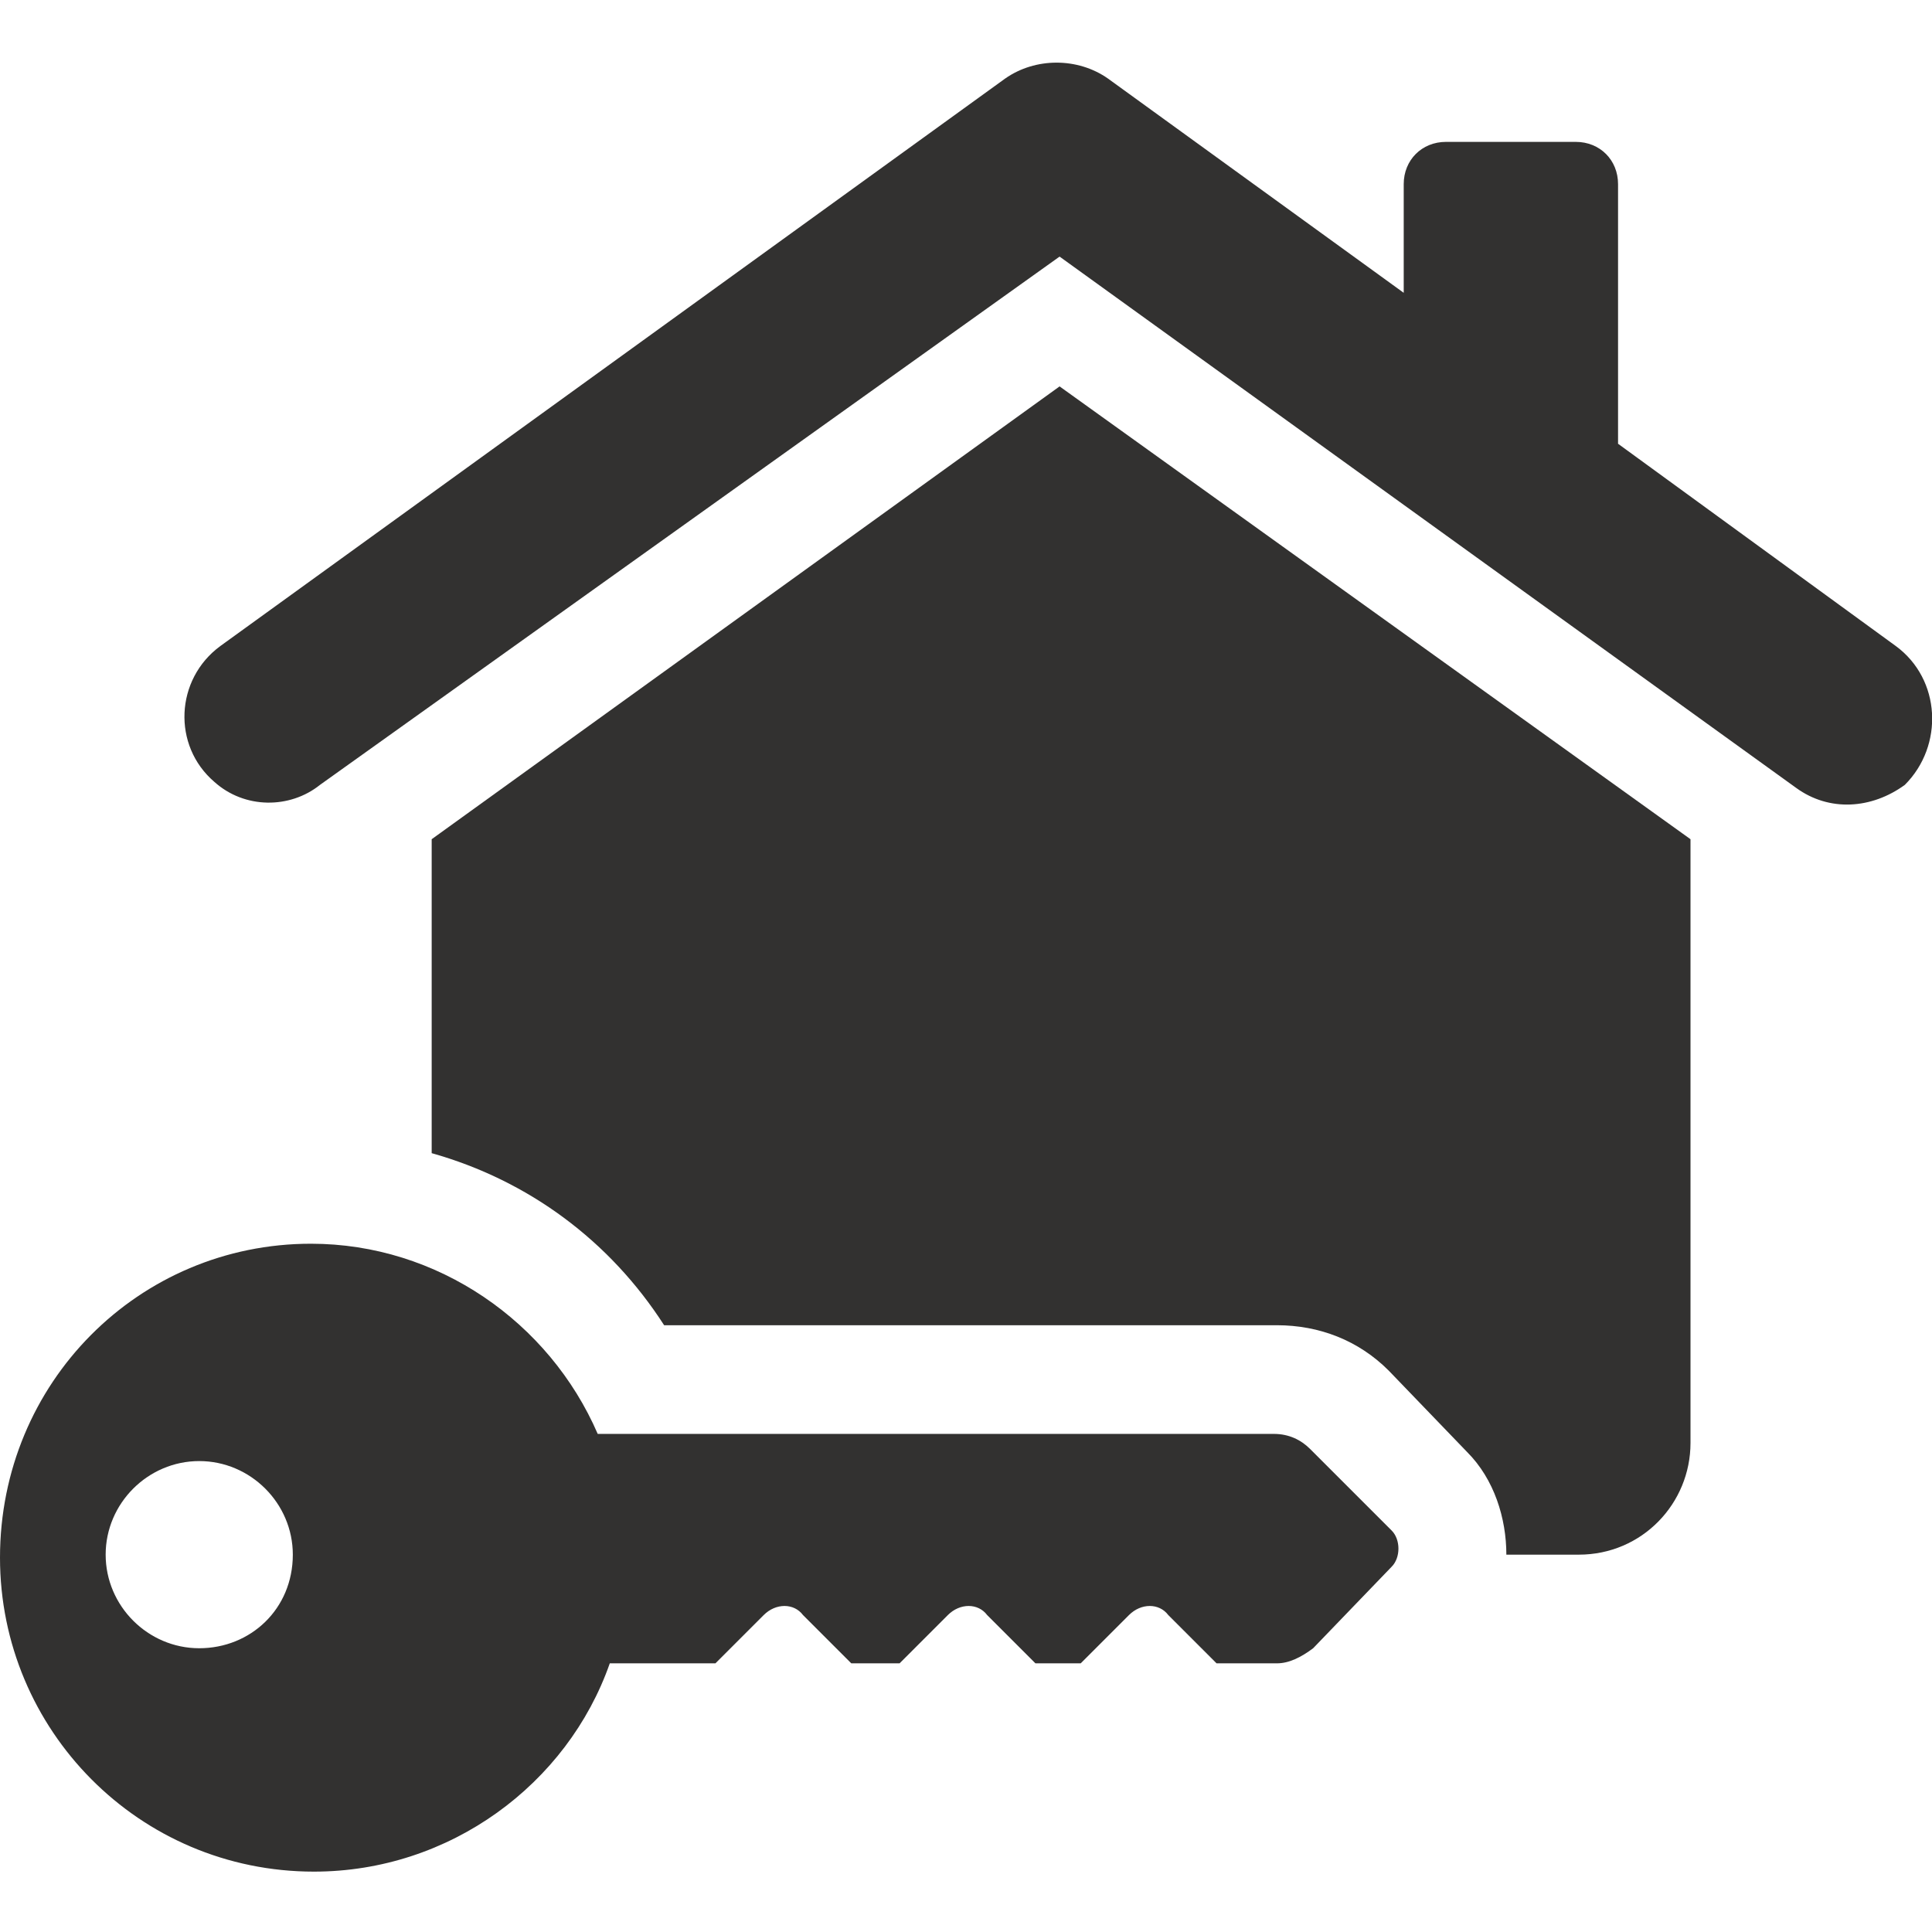 <?xml version="1.0" encoding="utf-8"?>
<!-- Generator: Adobe Illustrator 28.0.0, SVG Export Plug-In . SVG Version: 6.00 Build 0)  -->
<svg version="1.0" id="Ebene_1" xmlns="http://www.w3.org/2000/svg" xmlns:xlink="http://www.w3.org/1999/xlink" x="0px" y="0px"
	 viewBox="0 0 64 64" enable-background="new 0 0 64 64" xml:space="preserve">
<g>
	<path fill="#323130" d="M62.8,21.4l-9.2-6.7V6.1c0-0.8-0.6-1.4-1.4-1.4h-4.3c-0.8,0-1.4,0.6-1.4,1.4v3.6l-9.8-7.1
		c-1-0.7-2.4-0.7-3.4,0l-26,18.8c-1.5,1.1-1.6,3.3-0.2,4.5c1,0.9,2.5,0.9,3.5,0.1L35.1,8.5l24.4,17.6c1.1,0.8,2.5,0.7,3.6-0.1
		C64.4,24.7,64.3,22.5,62.8,21.4"/>
	<path fill="#323130" d="M35.1,12.8l-20.8,15v10.4c3.2,0.9,5.9,2.9,7.7,5.7h20.3c1.4,0,2.7,0.5,3.7,1.5l0,0l0,0l2.6,2.7
		c0.9,0.9,1.3,2.2,1.3,3.4h2.4c2.1,0,3.7-1.7,3.7-3.7v-20L35.1,12.8z"/>
	<path fill="#323130" d="M6.6,54.6c-1.7,0-3.1-1.4-3.1-3.1c0-1.7,1.4-3.1,3.1-3.1s3.1,1.4,3.1,3.1C9.7,53.3,8.3,54.6,6.6,54.6
		 M43.4,48c-0.3-0.3-0.7-0.5-1.2-0.5H19.8c-1.6-3.7-5.3-6.3-9.5-6.3C4.6,41.2,0,45.8,0,51.6C0,57.3,4.6,62,10.4,62
		c4.5,0,8.4-2.9,9.8-6.9h3.5l1.6-1.6c0.4-0.4,1-0.4,1.3,0l1.6,1.6h1.6l1.6-1.6c0.4-0.4,1-0.4,1.3,0l1.6,1.6h1.5l1.6-1.6
		c0.4-0.4,1-0.4,1.3,0l1.6,1.6h2c0.4,0,0.8-0.2,1.2-0.5l2.6-2.7c0.3-0.3,0.3-0.9,0-1.2L43.4,48z"/>
</g>
</svg>
